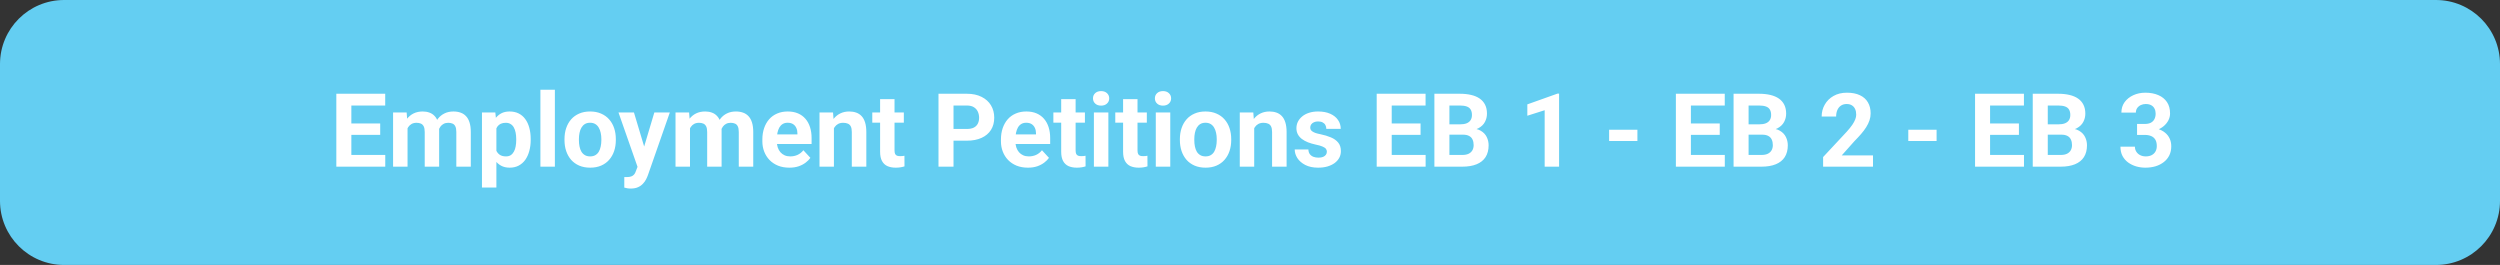 <svg xmlns="http://www.w3.org/2000/svg" width="585" height="62" viewBox="0 0 585 62" fill="none"><rect x="0" y="0" width="585" height="62" fill="#333333" stroke="none"/><path d="M0 15C0 6.716 6.716 0 15 0H570C578.284 0 585 6.716 585 15V47C585 55.284 578.284 62 570 62H15C6.716 62 0 55.284 0 47V15Z" fill="#64CEF2"></path><path d="M90.151 36.258V39H81.069V36.258H90.151ZM82.217 21.938V39H78.701V21.938H82.217ZM88.967 28.887V31.559H81.069V28.887H88.967ZM90.139 21.938V24.691H81.069V21.938H90.139ZM95.365 28.945V39H91.979V26.32H95.154L95.365 28.945ZM94.897 32.215H93.959C93.959 31.332 94.065 30.52 94.276 29.777C94.494 29.027 94.811 28.379 95.225 27.832C95.647 27.277 96.166 26.848 96.783 26.543C97.401 26.238 98.115 26.086 98.928 26.086C99.49 26.086 100.006 26.172 100.475 26.344C100.944 26.508 101.346 26.77 101.682 27.129C102.026 27.48 102.291 27.941 102.479 28.512C102.666 29.074 102.76 29.75 102.76 30.539V39H99.385V30.914C99.385 30.336 99.307 29.891 99.151 29.578C98.994 29.266 98.772 29.047 98.483 28.922C98.201 28.797 97.862 28.734 97.463 28.734C97.026 28.734 96.643 28.824 96.315 29.004C95.994 29.184 95.729 29.434 95.518 29.754C95.307 30.066 95.151 30.434 95.049 30.855C94.948 31.277 94.897 31.73 94.897 32.215ZM102.444 31.828L101.237 31.98C101.237 31.152 101.338 30.383 101.541 29.672C101.752 28.961 102.061 28.336 102.467 27.797C102.881 27.258 103.393 26.84 104.002 26.543C104.612 26.238 105.315 26.086 106.112 26.086C106.721 26.086 107.276 26.176 107.776 26.355C108.276 26.527 108.701 26.805 109.053 27.188C109.412 27.562 109.686 28.055 109.873 28.664C110.069 29.273 110.166 30.02 110.166 30.902V39H106.78V30.902C106.78 30.316 106.701 29.871 106.545 29.566C106.397 29.254 106.178 29.039 105.889 28.922C105.608 28.797 105.272 28.734 104.881 28.734C104.475 28.734 104.119 28.816 103.815 28.98C103.51 29.137 103.256 29.355 103.053 29.637C102.85 29.918 102.697 30.246 102.596 30.621C102.494 30.988 102.444 31.391 102.444 31.828ZM116.155 28.758V43.875H112.78V26.32H115.908L116.155 28.758ZM124.182 32.52V32.766C124.182 33.688 124.072 34.543 123.854 35.332C123.643 36.121 123.33 36.809 122.916 37.395C122.502 37.973 121.987 38.426 121.369 38.754C120.76 39.074 120.057 39.234 119.26 39.234C118.487 39.234 117.815 39.078 117.244 38.766C116.674 38.453 116.194 38.016 115.803 37.453C115.42 36.883 115.112 36.223 114.877 35.473C114.643 34.723 114.463 33.918 114.338 33.059V32.414C114.463 31.492 114.643 30.648 114.877 29.883C115.112 29.109 115.42 28.441 115.803 27.879C116.194 27.309 116.67 26.867 117.233 26.555C117.803 26.242 118.471 26.086 119.237 26.086C120.041 26.086 120.748 26.238 121.358 26.543C121.975 26.848 122.49 27.285 122.905 27.855C123.326 28.426 123.643 29.105 123.854 29.895C124.072 30.684 124.182 31.559 124.182 32.52ZM120.795 32.766V32.52C120.795 31.98 120.748 31.484 120.655 31.031C120.569 30.57 120.428 30.168 120.233 29.824C120.045 29.48 119.795 29.215 119.483 29.027C119.178 28.832 118.807 28.734 118.369 28.734C117.908 28.734 117.514 28.809 117.186 28.957C116.865 29.105 116.604 29.32 116.401 29.602C116.197 29.883 116.045 30.219 115.944 30.609C115.842 31 115.78 31.441 115.756 31.934V33.562C115.795 34.141 115.905 34.66 116.084 35.121C116.264 35.574 116.541 35.934 116.916 36.199C117.291 36.465 117.783 36.598 118.393 36.598C118.838 36.598 119.213 36.5 119.518 36.305C119.822 36.102 120.069 35.824 120.256 35.473C120.451 35.121 120.588 34.715 120.666 34.254C120.752 33.793 120.795 33.297 120.795 32.766ZM129.842 21V39H126.455V21H129.842ZM132.092 32.789V32.543C132.092 31.613 132.225 30.758 132.49 29.977C132.756 29.188 133.143 28.504 133.651 27.926C134.158 27.348 134.783 26.898 135.526 26.578C136.268 26.25 137.119 26.086 138.08 26.086C139.041 26.086 139.897 26.25 140.647 26.578C141.397 26.898 142.026 27.348 142.533 27.926C143.049 28.504 143.44 29.188 143.705 29.977C143.971 30.758 144.104 31.613 144.104 32.543V32.789C144.104 33.711 143.971 34.566 143.705 35.355C143.44 36.137 143.049 36.82 142.533 37.406C142.026 37.984 141.401 38.434 140.658 38.754C139.916 39.074 139.065 39.234 138.104 39.234C137.143 39.234 136.287 39.074 135.537 38.754C134.795 38.434 134.166 37.984 133.651 37.406C133.143 36.82 132.756 36.137 132.49 35.355C132.225 34.566 132.092 33.711 132.092 32.789ZM135.467 32.543V32.789C135.467 33.32 135.514 33.816 135.608 34.277C135.701 34.738 135.85 35.145 136.053 35.496C136.264 35.84 136.537 36.109 136.873 36.305C137.209 36.5 137.619 36.598 138.104 36.598C138.572 36.598 138.975 36.5 139.311 36.305C139.647 36.109 139.916 35.84 140.119 35.496C140.322 35.145 140.471 34.738 140.565 34.277C140.666 33.816 140.717 33.32 140.717 32.789V32.543C140.717 32.027 140.666 31.543 140.565 31.09C140.471 30.629 140.319 30.223 140.108 29.871C139.905 29.512 139.635 29.23 139.299 29.027C138.963 28.824 138.557 28.723 138.08 28.723C137.604 28.723 137.197 28.824 136.862 29.027C136.533 29.23 136.264 29.512 136.053 29.871C135.85 30.223 135.701 30.629 135.608 31.09C135.514 31.543 135.467 32.027 135.467 32.543ZM149.752 37.57L153.115 26.32H156.737L151.639 40.91C151.53 41.23 151.381 41.574 151.194 41.941C151.014 42.309 150.768 42.656 150.455 42.984C150.151 43.32 149.764 43.594 149.295 43.805C148.834 44.016 148.268 44.121 147.596 44.121C147.276 44.121 147.014 44.102 146.811 44.062C146.608 44.023 146.365 43.969 146.084 43.898V41.426C146.17 41.426 146.26 41.426 146.354 41.426C146.447 41.434 146.537 41.438 146.623 41.438C147.069 41.438 147.432 41.387 147.713 41.285C147.994 41.184 148.221 41.027 148.393 40.816C148.565 40.613 148.701 40.348 148.803 40.02L149.752 37.57ZM148.346 26.32L151.1 35.508L151.58 39.082L149.283 39.328L144.725 26.32H148.346ZM161.459 28.945V39H158.072V26.32H161.248L161.459 28.945ZM160.99 32.215H160.053C160.053 31.332 160.158 30.52 160.369 29.777C160.588 29.027 160.905 28.379 161.319 27.832C161.74 27.277 162.26 26.848 162.877 26.543C163.494 26.238 164.209 26.086 165.022 26.086C165.584 26.086 166.1 26.172 166.569 26.344C167.037 26.508 167.44 26.77 167.776 27.129C168.119 27.48 168.385 27.941 168.572 28.512C168.76 29.074 168.854 29.75 168.854 30.539V39H165.479V30.914C165.479 30.336 165.401 29.891 165.244 29.578C165.088 29.266 164.865 29.047 164.576 28.922C164.295 28.797 163.955 28.734 163.557 28.734C163.119 28.734 162.737 28.824 162.408 29.004C162.088 29.184 161.822 29.434 161.612 29.754C161.401 30.066 161.244 30.434 161.143 30.855C161.041 31.277 160.99 31.73 160.99 32.215ZM168.537 31.828L167.33 31.98C167.33 31.152 167.432 30.383 167.635 29.672C167.846 28.961 168.155 28.336 168.561 27.797C168.975 27.258 169.487 26.84 170.096 26.543C170.705 26.238 171.408 26.086 172.205 26.086C172.815 26.086 173.369 26.176 173.869 26.355C174.369 26.527 174.795 26.805 175.147 27.188C175.506 27.562 175.78 28.055 175.967 28.664C176.162 29.273 176.26 30.02 176.26 30.902V39H172.873V30.902C172.873 30.316 172.795 29.871 172.639 29.566C172.49 29.254 172.272 29.039 171.983 28.922C171.701 28.797 171.365 28.734 170.975 28.734C170.569 28.734 170.213 28.816 169.908 28.98C169.604 29.137 169.35 29.355 169.147 29.637C168.944 29.918 168.791 30.246 168.69 30.621C168.588 30.988 168.537 31.391 168.537 31.828ZM184.709 39.234C183.725 39.234 182.842 39.078 182.061 38.766C181.28 38.445 180.615 38.004 180.069 37.441C179.53 36.879 179.115 36.227 178.826 35.484C178.537 34.734 178.393 33.938 178.393 33.094V32.625C178.393 31.664 178.53 30.785 178.803 29.988C179.076 29.191 179.467 28.5 179.975 27.914C180.49 27.328 181.115 26.879 181.85 26.566C182.584 26.246 183.412 26.086 184.334 26.086C185.233 26.086 186.03 26.234 186.725 26.531C187.42 26.828 188.002 27.25 188.471 27.797C188.947 28.344 189.307 29 189.549 29.766C189.791 30.523 189.912 31.367 189.912 32.297V33.703H179.834V31.453H186.596V31.195C186.596 30.727 186.51 30.309 186.338 29.941C186.174 29.566 185.924 29.27 185.588 29.051C185.252 28.832 184.822 28.723 184.299 28.723C183.854 28.723 183.471 28.82 183.151 29.016C182.83 29.211 182.569 29.484 182.365 29.836C182.17 30.188 182.022 30.602 181.92 31.078C181.826 31.547 181.78 32.062 181.78 32.625V33.094C181.78 33.602 181.85 34.07 181.99 34.5C182.139 34.93 182.346 35.301 182.612 35.613C182.885 35.926 183.213 36.168 183.596 36.34C183.987 36.512 184.428 36.598 184.92 36.598C185.53 36.598 186.096 36.48 186.619 36.246C187.151 36.004 187.608 35.641 187.99 35.156L189.631 36.938C189.365 37.32 189.002 37.688 188.541 38.039C188.088 38.391 187.541 38.68 186.901 38.906C186.26 39.125 185.53 39.234 184.709 39.234ZM195.139 29.027V39H191.764V26.32H194.928L195.139 29.027ZM194.647 32.215H193.733C193.733 31.277 193.854 30.434 194.096 29.684C194.338 28.926 194.678 28.281 195.115 27.75C195.553 27.211 196.072 26.801 196.674 26.52C197.283 26.23 197.963 26.086 198.713 26.086C199.307 26.086 199.85 26.172 200.342 26.344C200.834 26.516 201.256 26.789 201.608 27.164C201.967 27.539 202.24 28.035 202.428 28.652C202.623 29.27 202.721 30.023 202.721 30.914V39H199.322V30.902C199.322 30.34 199.244 29.902 199.088 29.59C198.932 29.277 198.701 29.059 198.397 28.934C198.1 28.801 197.733 28.734 197.295 28.734C196.842 28.734 196.447 28.824 196.112 29.004C195.783 29.184 195.51 29.434 195.291 29.754C195.08 30.066 194.92 30.434 194.811 30.855C194.701 31.277 194.647 31.73 194.647 32.215ZM211.498 26.32V28.711H204.115V26.32H211.498ZM205.944 23.191H209.319V35.18C209.319 35.547 209.365 35.828 209.459 36.023C209.561 36.219 209.709 36.355 209.905 36.434C210.1 36.504 210.346 36.539 210.643 36.539C210.854 36.539 211.041 36.531 211.205 36.516C211.377 36.492 211.522 36.469 211.639 36.445L211.651 38.93C211.362 39.023 211.049 39.098 210.713 39.152C210.377 39.207 210.006 39.234 209.6 39.234C208.858 39.234 208.209 39.113 207.655 38.871C207.108 38.621 206.686 38.223 206.389 37.676C206.092 37.129 205.944 36.41 205.944 35.52V23.191ZM226.252 32.918H221.905V30.176H226.252C226.924 30.176 227.471 30.066 227.893 29.848C228.315 29.621 228.623 29.309 228.819 28.91C229.014 28.512 229.112 28.062 229.112 27.562C229.112 27.055 229.014 26.582 228.819 26.145C228.623 25.707 228.315 25.355 227.893 25.09C227.471 24.824 226.924 24.691 226.252 24.691H223.123V39H219.608V21.938H226.252C227.588 21.938 228.733 22.18 229.686 22.664C230.647 23.141 231.381 23.801 231.889 24.645C232.397 25.488 232.651 26.453 232.651 27.539C232.651 28.641 232.397 29.594 231.889 30.398C231.381 31.203 230.647 31.824 229.686 32.262C228.733 32.699 227.588 32.918 226.252 32.918ZM240.537 39.234C239.553 39.234 238.67 39.078 237.889 38.766C237.108 38.445 236.444 38.004 235.897 37.441C235.358 36.879 234.944 36.227 234.655 35.484C234.365 34.734 234.221 33.938 234.221 33.094V32.625C234.221 31.664 234.358 30.785 234.631 29.988C234.905 29.191 235.295 28.5 235.803 27.914C236.319 27.328 236.944 26.879 237.678 26.566C238.412 26.246 239.24 26.086 240.162 26.086C241.061 26.086 241.858 26.234 242.553 26.531C243.248 26.828 243.83 27.25 244.299 27.797C244.776 28.344 245.135 29 245.377 29.766C245.619 30.523 245.74 31.367 245.74 32.297V33.703H235.662V31.453H242.424V31.195C242.424 30.727 242.338 30.309 242.166 29.941C242.002 29.566 241.752 29.27 241.416 29.051C241.08 28.832 240.651 28.723 240.127 28.723C239.682 28.723 239.299 28.82 238.979 29.016C238.658 29.211 238.397 29.484 238.194 29.836C237.998 30.188 237.85 30.602 237.748 31.078C237.655 31.547 237.608 32.062 237.608 32.625V33.094C237.608 33.602 237.678 34.07 237.819 34.5C237.967 34.93 238.174 35.301 238.44 35.613C238.713 35.926 239.041 36.168 239.424 36.34C239.815 36.512 240.256 36.598 240.748 36.598C241.358 36.598 241.924 36.48 242.447 36.246C242.979 36.004 243.436 35.641 243.819 35.156L245.459 36.938C245.194 37.32 244.83 37.688 244.369 38.039C243.916 38.391 243.369 38.68 242.729 38.906C242.088 39.125 241.358 39.234 240.537 39.234ZM253.873 26.32V28.711H246.49V26.32H253.873ZM248.319 23.191H251.694V35.18C251.694 35.547 251.74 35.828 251.834 36.023C251.936 36.219 252.084 36.355 252.28 36.434C252.475 36.504 252.721 36.539 253.018 36.539C253.229 36.539 253.416 36.531 253.58 36.516C253.752 36.492 253.897 36.469 254.014 36.445L254.026 38.93C253.737 39.023 253.424 39.098 253.088 39.152C252.752 39.207 252.381 39.234 251.975 39.234C251.233 39.234 250.584 39.113 250.03 38.871C249.483 38.621 249.061 38.223 248.764 37.676C248.467 37.129 248.319 36.41 248.319 35.52V23.191ZM259.358 26.32V39H255.971V26.32H259.358ZM255.76 23.016C255.76 22.523 255.932 22.117 256.276 21.797C256.619 21.477 257.08 21.316 257.658 21.316C258.229 21.316 258.686 21.477 259.03 21.797C259.381 22.117 259.557 22.523 259.557 23.016C259.557 23.508 259.381 23.914 259.03 24.234C258.686 24.555 258.229 24.715 257.658 24.715C257.08 24.715 256.619 24.555 256.276 24.234C255.932 23.914 255.76 23.508 255.76 23.016ZM268.358 26.32V28.711H260.975V26.32H268.358ZM262.803 23.191H266.178V35.18C266.178 35.547 266.225 35.828 266.319 36.023C266.42 36.219 266.569 36.355 266.764 36.434C266.959 36.504 267.205 36.539 267.502 36.539C267.713 36.539 267.901 36.531 268.065 36.516C268.237 36.492 268.381 36.469 268.498 36.445L268.51 38.93C268.221 39.023 267.908 39.098 267.572 39.152C267.237 39.207 266.865 39.234 266.459 39.234C265.717 39.234 265.069 39.113 264.514 38.871C263.967 38.621 263.545 38.223 263.248 37.676C262.951 37.129 262.803 36.41 262.803 35.52V23.191ZM273.842 26.32V39H270.455V26.32H273.842ZM270.244 23.016C270.244 22.523 270.416 22.117 270.76 21.797C271.104 21.477 271.565 21.316 272.143 21.316C272.713 21.316 273.17 21.477 273.514 21.797C273.865 22.117 274.041 22.523 274.041 23.016C274.041 23.508 273.865 23.914 273.514 24.234C273.17 24.555 272.713 24.715 272.143 24.715C271.565 24.715 271.104 24.555 270.76 24.234C270.416 23.914 270.244 23.508 270.244 23.016ZM276.092 32.789V32.543C276.092 31.613 276.225 30.758 276.49 29.977C276.756 29.188 277.143 28.504 277.651 27.926C278.158 27.348 278.783 26.898 279.526 26.578C280.268 26.25 281.119 26.086 282.08 26.086C283.041 26.086 283.897 26.25 284.647 26.578C285.397 26.898 286.026 27.348 286.533 27.926C287.049 28.504 287.44 29.188 287.705 29.977C287.971 30.758 288.104 31.613 288.104 32.543V32.789C288.104 33.711 287.971 34.566 287.705 35.355C287.44 36.137 287.049 36.82 286.533 37.406C286.026 37.984 285.401 38.434 284.658 38.754C283.916 39.074 283.065 39.234 282.104 39.234C281.143 39.234 280.287 39.074 279.537 38.754C278.795 38.434 278.166 37.984 277.651 37.406C277.143 36.82 276.756 36.137 276.49 35.355C276.225 34.566 276.092 33.711 276.092 32.789ZM279.467 32.543V32.789C279.467 33.32 279.514 33.816 279.608 34.277C279.701 34.738 279.85 35.145 280.053 35.496C280.264 35.84 280.537 36.109 280.873 36.305C281.209 36.5 281.619 36.598 282.104 36.598C282.572 36.598 282.975 36.5 283.311 36.305C283.647 36.109 283.916 35.84 284.119 35.496C284.322 35.145 284.471 34.738 284.565 34.277C284.666 33.816 284.717 33.32 284.717 32.789V32.543C284.717 32.027 284.666 31.543 284.565 31.09C284.471 30.629 284.319 30.223 284.108 29.871C283.905 29.512 283.635 29.23 283.299 29.027C282.963 28.824 282.557 28.723 282.08 28.723C281.604 28.723 281.197 28.824 280.862 29.027C280.533 29.23 280.264 29.512 280.053 29.871C279.85 30.223 279.701 30.629 279.608 31.09C279.514 31.543 279.467 32.027 279.467 32.543ZM293.483 29.027V39H290.108V26.32H293.272L293.483 29.027ZM292.99 32.215H292.076C292.076 31.277 292.197 30.434 292.44 29.684C292.682 28.926 293.022 28.281 293.459 27.75C293.897 27.211 294.416 26.801 295.018 26.52C295.627 26.23 296.307 26.086 297.057 26.086C297.651 26.086 298.194 26.172 298.686 26.344C299.178 26.516 299.6 26.789 299.951 27.164C300.311 27.539 300.584 28.035 300.772 28.652C300.967 29.27 301.065 30.023 301.065 30.914V39H297.666V30.902C297.666 30.34 297.588 29.902 297.432 29.59C297.276 29.277 297.045 29.059 296.74 28.934C296.444 28.801 296.076 28.734 295.639 28.734C295.186 28.734 294.791 28.824 294.455 29.004C294.127 29.184 293.854 29.434 293.635 29.754C293.424 30.066 293.264 30.434 293.155 30.855C293.045 31.277 292.99 31.73 292.99 32.215ZM310.487 35.496C310.487 35.254 310.416 35.035 310.276 34.84C310.135 34.645 309.873 34.465 309.49 34.301C309.115 34.129 308.572 33.973 307.862 33.832C307.221 33.691 306.623 33.516 306.069 33.305C305.522 33.086 305.045 32.824 304.639 32.52C304.24 32.215 303.928 31.855 303.701 31.441C303.475 31.02 303.362 30.539 303.362 30C303.362 29.469 303.475 28.969 303.701 28.5C303.936 28.031 304.268 27.617 304.697 27.258C305.135 26.891 305.666 26.605 306.291 26.402C306.924 26.191 307.635 26.086 308.424 26.086C309.526 26.086 310.471 26.262 311.26 26.613C312.057 26.965 312.666 27.449 313.088 28.066C313.518 28.676 313.733 29.371 313.733 30.152H310.358C310.358 29.824 310.287 29.531 310.147 29.273C310.014 29.008 309.803 28.801 309.514 28.652C309.233 28.496 308.865 28.418 308.412 28.418C308.037 28.418 307.713 28.484 307.44 28.617C307.166 28.742 306.955 28.914 306.807 29.133C306.666 29.344 306.596 29.578 306.596 29.836C306.596 30.031 306.635 30.207 306.713 30.363C306.799 30.512 306.936 30.648 307.123 30.773C307.311 30.898 307.553 31.016 307.85 31.125C308.155 31.227 308.53 31.32 308.975 31.406C309.889 31.594 310.705 31.84 311.424 32.145C312.143 32.441 312.713 32.848 313.135 33.363C313.557 33.871 313.768 34.539 313.768 35.367C313.768 35.93 313.643 36.445 313.393 36.914C313.143 37.383 312.783 37.793 312.315 38.145C311.846 38.488 311.283 38.758 310.627 38.953C309.979 39.141 309.248 39.234 308.436 39.234C307.256 39.234 306.256 39.023 305.436 38.602C304.623 38.18 304.006 37.645 303.584 36.996C303.17 36.34 302.963 35.668 302.963 34.98H306.162C306.178 35.441 306.295 35.812 306.514 36.094C306.74 36.375 307.026 36.578 307.369 36.703C307.721 36.828 308.1 36.891 308.506 36.891C308.944 36.891 309.307 36.832 309.596 36.715C309.885 36.59 310.104 36.426 310.252 36.223C310.408 36.012 310.487 35.77 310.487 35.496ZM333.596 36.258V39H324.514V36.258H333.596ZM325.662 21.938V39H322.147V21.938H325.662ZM332.412 28.887V31.559H324.514V28.887H332.412ZM333.584 21.938V24.691H324.514V21.938H333.584ZM342.326 31.512H337.944L337.92 29.098H341.6C342.248 29.098 342.78 29.016 343.194 28.852C343.608 28.68 343.916 28.434 344.119 28.113C344.33 27.785 344.436 27.387 344.436 26.918C344.436 26.387 344.334 25.957 344.131 25.629C343.936 25.301 343.627 25.062 343.205 24.914C342.791 24.766 342.256 24.691 341.6 24.691H339.162V39H335.647V21.938H341.6C342.592 21.938 343.479 22.031 344.26 22.219C345.049 22.406 345.717 22.691 346.264 23.074C346.811 23.457 347.229 23.941 347.518 24.527C347.807 25.105 347.951 25.793 347.951 26.59C347.951 27.293 347.791 27.941 347.471 28.535C347.158 29.129 346.662 29.613 345.983 29.988C345.311 30.363 344.432 30.57 343.346 30.609L342.326 31.512ZM342.174 39H336.983L338.354 36.258H342.174C342.791 36.258 343.295 36.16 343.686 35.965C344.076 35.762 344.365 35.488 344.553 35.145C344.74 34.801 344.834 34.406 344.834 33.961C344.834 33.461 344.748 33.027 344.576 32.66C344.412 32.293 344.147 32.012 343.78 31.816C343.412 31.613 342.928 31.512 342.326 31.512H338.94L338.963 29.098H343.182L343.99 30.047C345.03 30.031 345.865 30.215 346.498 30.598C347.139 30.973 347.604 31.461 347.893 32.062C348.19 32.664 348.338 33.309 348.338 33.996C348.338 35.09 348.1 36.012 347.623 36.762C347.147 37.504 346.447 38.062 345.526 38.438C344.612 38.812 343.494 39 342.174 39ZM364.826 21.902V39H361.451V25.793L357.397 27.082V24.422L364.463 21.902H364.826ZM383.155 30.352V33H376.533V30.352H383.155ZM403.604 36.258V39H394.522V36.258H403.604ZM395.67 21.938V39H392.155V21.938H395.67ZM402.42 28.887V31.559H394.522V28.887H402.42ZM403.592 21.938V24.691H394.522V21.938H403.592ZM412.334 31.512H407.951L407.928 29.098H411.608C412.256 29.098 412.787 29.016 413.201 28.852C413.615 28.68 413.924 28.434 414.127 28.113C414.338 27.785 414.444 27.387 414.444 26.918C414.444 26.387 414.342 25.957 414.139 25.629C413.944 25.301 413.635 25.062 413.213 24.914C412.799 24.766 412.264 24.691 411.608 24.691H409.17V39H405.655V21.938H411.608C412.6 21.938 413.487 22.031 414.268 22.219C415.057 22.406 415.725 22.691 416.272 23.074C416.819 23.457 417.237 23.941 417.526 24.527C417.815 25.105 417.959 25.793 417.959 26.59C417.959 27.293 417.799 27.941 417.479 28.535C417.166 29.129 416.67 29.613 415.99 29.988C415.319 30.363 414.44 30.57 413.354 30.609L412.334 31.512ZM412.182 39H406.99L408.362 36.258H412.182C412.799 36.258 413.303 36.16 413.694 35.965C414.084 35.762 414.373 35.488 414.561 35.145C414.748 34.801 414.842 34.406 414.842 33.961C414.842 33.461 414.756 33.027 414.584 32.66C414.42 32.293 414.155 32.012 413.787 31.816C413.42 31.613 412.936 31.512 412.334 31.512H408.947L408.971 29.098H413.19L413.998 30.047C415.037 30.031 415.873 30.215 416.506 30.598C417.147 30.973 417.612 31.461 417.901 32.062C418.197 32.664 418.346 33.309 418.346 33.996C418.346 35.09 418.108 36.012 417.631 36.762C417.155 37.504 416.455 38.062 415.533 38.438C414.619 38.812 413.502 39 412.182 39ZM438.28 36.363V39H426.608V36.75L432.127 30.832C432.682 30.215 433.119 29.672 433.44 29.203C433.76 28.727 433.99 28.301 434.131 27.926C434.28 27.543 434.354 27.18 434.354 26.836C434.354 26.32 434.268 25.879 434.096 25.512C433.924 25.137 433.67 24.848 433.334 24.645C433.006 24.441 432.6 24.34 432.115 24.34C431.6 24.34 431.155 24.465 430.78 24.715C430.412 24.965 430.131 25.312 429.936 25.758C429.748 26.203 429.655 26.707 429.655 27.27H426.268C426.268 26.254 426.51 25.324 426.994 24.48C427.479 23.629 428.162 22.953 429.045 22.453C429.928 21.945 430.975 21.691 432.186 21.691C433.381 21.691 434.389 21.887 435.209 22.277C436.037 22.66 436.662 23.215 437.084 23.941C437.514 24.66 437.729 25.52 437.729 26.52C437.729 27.082 437.639 27.633 437.459 28.172C437.28 28.703 437.022 29.234 436.686 29.766C436.358 30.289 435.959 30.82 435.49 31.359C435.022 31.898 434.502 32.457 433.932 33.035L430.967 36.363H438.28ZM453.162 30.352V33H446.541V30.352H453.162ZM473.612 36.258V39H464.53V36.258H473.612ZM465.678 21.938V39H462.162V21.938H465.678ZM472.428 28.887V31.559H464.53V28.887H472.428ZM473.6 21.938V24.691H464.53V21.938H473.6ZM482.342 31.512H477.959L477.936 29.098H481.615C482.264 29.098 482.795 29.016 483.209 28.852C483.623 28.68 483.932 28.434 484.135 28.113C484.346 27.785 484.451 27.387 484.451 26.918C484.451 26.387 484.35 25.957 484.147 25.629C483.951 25.301 483.643 25.062 483.221 24.914C482.807 24.766 482.272 24.691 481.615 24.691H479.178V39H475.662V21.938H481.615C482.608 21.938 483.494 22.031 484.276 22.219C485.065 22.406 485.733 22.691 486.28 23.074C486.826 23.457 487.244 23.941 487.533 24.527C487.822 25.105 487.967 25.793 487.967 26.59C487.967 27.293 487.807 27.941 487.487 28.535C487.174 29.129 486.678 29.613 485.998 29.988C485.326 30.363 484.447 30.57 483.362 30.609L482.342 31.512ZM482.19 39H476.998L478.369 36.258H482.19C482.807 36.258 483.311 36.16 483.701 35.965C484.092 35.762 484.381 35.488 484.569 35.145C484.756 34.801 484.85 34.406 484.85 33.961C484.85 33.461 484.764 33.027 484.592 32.66C484.428 32.293 484.162 32.012 483.795 31.816C483.428 31.613 482.944 31.512 482.342 31.512H478.955L478.979 29.098H483.197L484.006 30.047C485.045 30.031 485.881 30.215 486.514 30.598C487.155 30.973 487.619 31.461 487.908 32.062C488.205 32.664 488.354 33.309 488.354 33.996C488.354 35.09 488.115 36.012 487.639 36.762C487.162 37.504 486.463 38.062 485.541 38.438C484.627 38.812 483.51 39 482.19 39ZM500.072 29.004H501.877C502.455 29.004 502.932 28.906 503.307 28.711C503.682 28.508 503.959 28.227 504.139 27.867C504.326 27.5 504.42 27.074 504.42 26.59C504.42 26.152 504.334 25.766 504.162 25.43C503.998 25.086 503.744 24.82 503.401 24.633C503.057 24.438 502.623 24.34 502.1 24.34C501.686 24.34 501.303 24.422 500.951 24.586C500.6 24.75 500.319 24.98 500.108 25.277C499.897 25.574 499.791 25.934 499.791 26.355H496.405C496.405 25.418 496.655 24.602 497.155 23.906C497.662 23.211 498.342 22.668 499.194 22.277C500.045 21.887 500.983 21.691 502.006 21.691C503.162 21.691 504.174 21.879 505.041 22.254C505.908 22.621 506.584 23.164 507.069 23.883C507.553 24.602 507.795 25.492 507.795 26.555C507.795 27.094 507.67 27.617 507.42 28.125C507.17 28.625 506.811 29.078 506.342 29.484C505.881 29.883 505.319 30.203 504.655 30.445C503.99 30.68 503.244 30.797 502.416 30.797H500.072V29.004ZM500.072 31.57V29.824H502.416C503.346 29.824 504.162 29.93 504.865 30.141C505.569 30.352 506.158 30.656 506.635 31.055C507.112 31.445 507.471 31.91 507.713 32.449C507.955 32.98 508.076 33.57 508.076 34.219C508.076 35.016 507.924 35.727 507.619 36.352C507.315 36.969 506.885 37.492 506.33 37.922C505.783 38.352 505.143 38.68 504.408 38.906C503.674 39.125 502.873 39.234 502.006 39.234C501.287 39.234 500.58 39.137 499.885 38.941C499.197 38.738 498.572 38.438 498.01 38.039C497.455 37.633 497.01 37.125 496.674 36.516C496.346 35.898 496.182 35.168 496.182 34.324H499.569C499.569 34.762 499.678 35.152 499.897 35.496C500.115 35.84 500.416 36.109 500.799 36.305C501.19 36.5 501.623 36.598 502.1 36.598C502.639 36.598 503.1 36.5 503.483 36.305C503.873 36.102 504.17 35.82 504.373 35.461C504.584 35.094 504.69 34.668 504.69 34.184C504.69 33.559 504.576 33.059 504.35 32.684C504.123 32.301 503.799 32.02 503.377 31.84C502.955 31.66 502.455 31.57 501.877 31.57H500.072Z" fill="white"></path></svg>